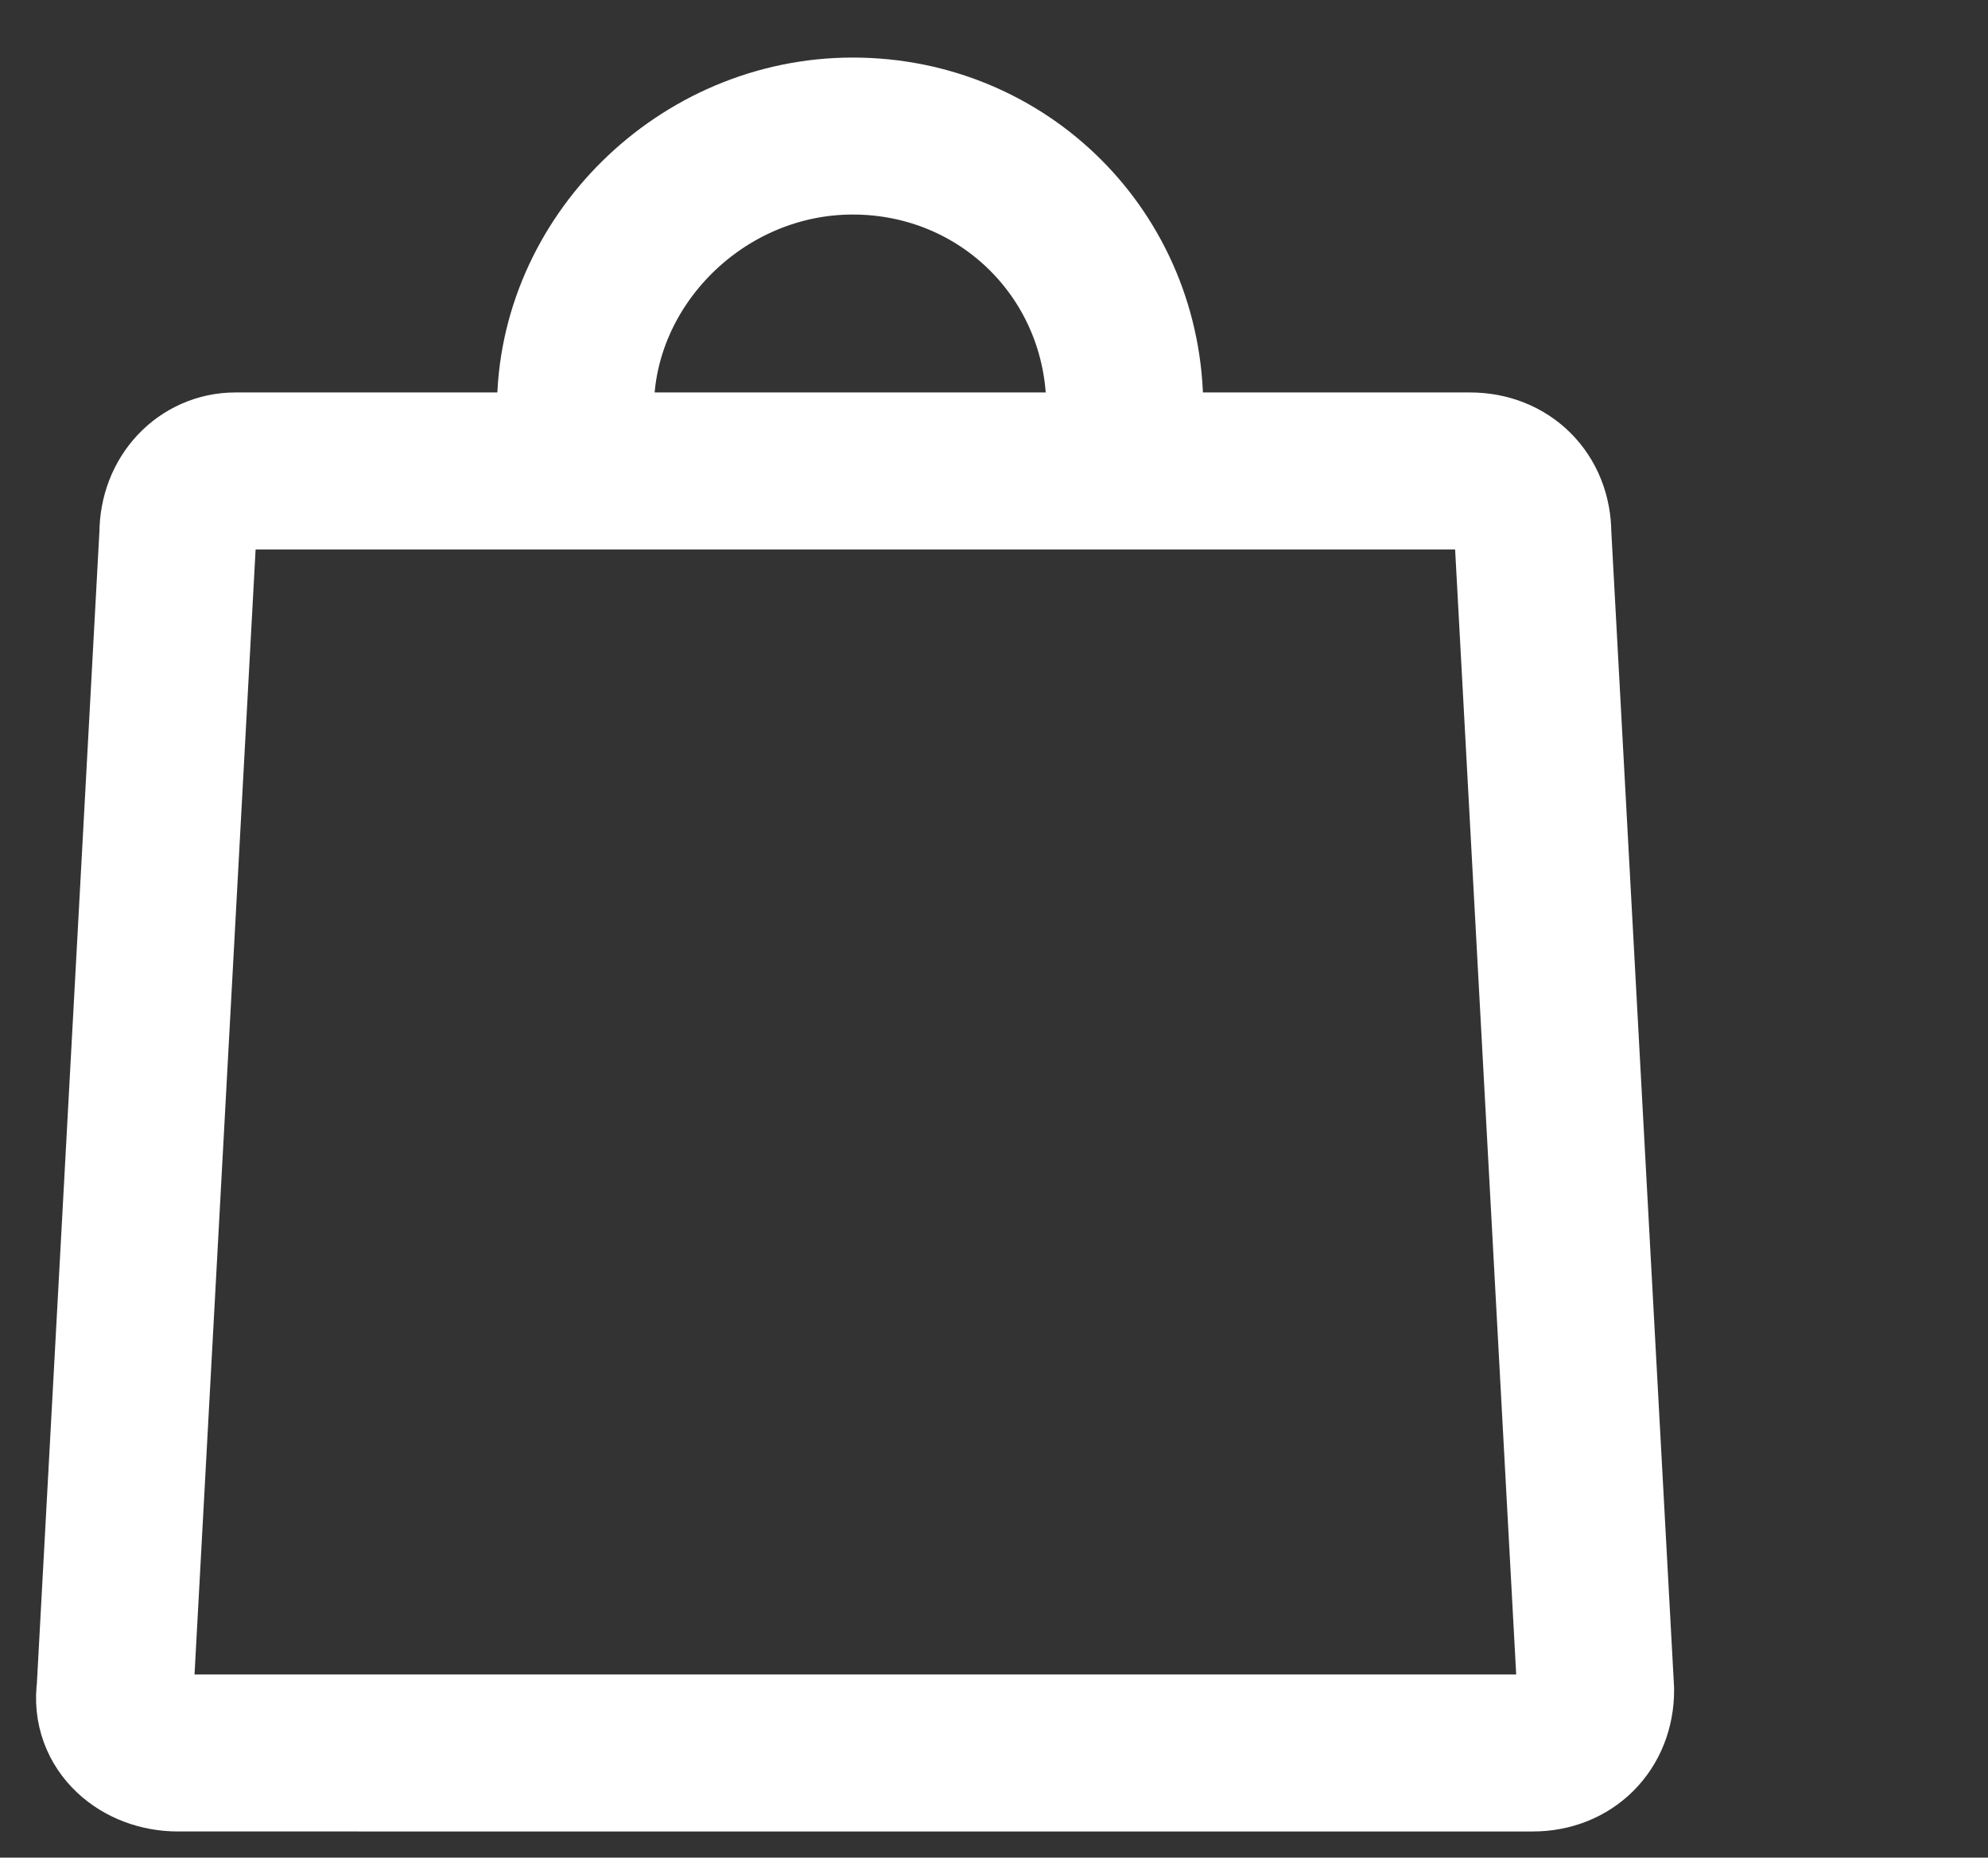 <?xml version="1.0" encoding="utf-8"?>
<!-- Generator: Adobe Illustrator 20.1.0, SVG Export Plug-In . SVG Version: 6.00 Build 0)  -->
<svg version="1.1" id="圖層_1" xmlns="http://www.w3.org/2000/svg" xmlns:xlink="http://www.w3.org/1999/xlink" x="0px" y="0px"
	 viewBox="0 0 38 35.5" style="enable-background:new 0 0 38 35.5;" xml:space="preserve">
<rect x="0" y="0" width="38" height="35.5" fill="#333333" stroke="none"/>
<style>
	.st0{fill:none;stroke:#FFFFFF;stroke-width:3;stroke-miterlimit:22.926;}
</style>
<g>
	<path class="st0" d="M4.5,9h23.6c0.7,0,1.2,0.5,1.2,1.2l1.2,22.1c0,0.7-0.5,1.2-1.2,1.2H3.4c-0.7,0-1.3-0.5-1.2-1.2l1.2-22.1
		C3.4,9.5,3.9,9,4.5,9L4.5,9z"/>
	<path class="st0" d="M21.5,9.3V7.8c0-2.9-2.3-5.2-5.2-5.2l0,0C13.4,2.6,11,5,11,7.8v1.4"/>
</g>
</svg>
